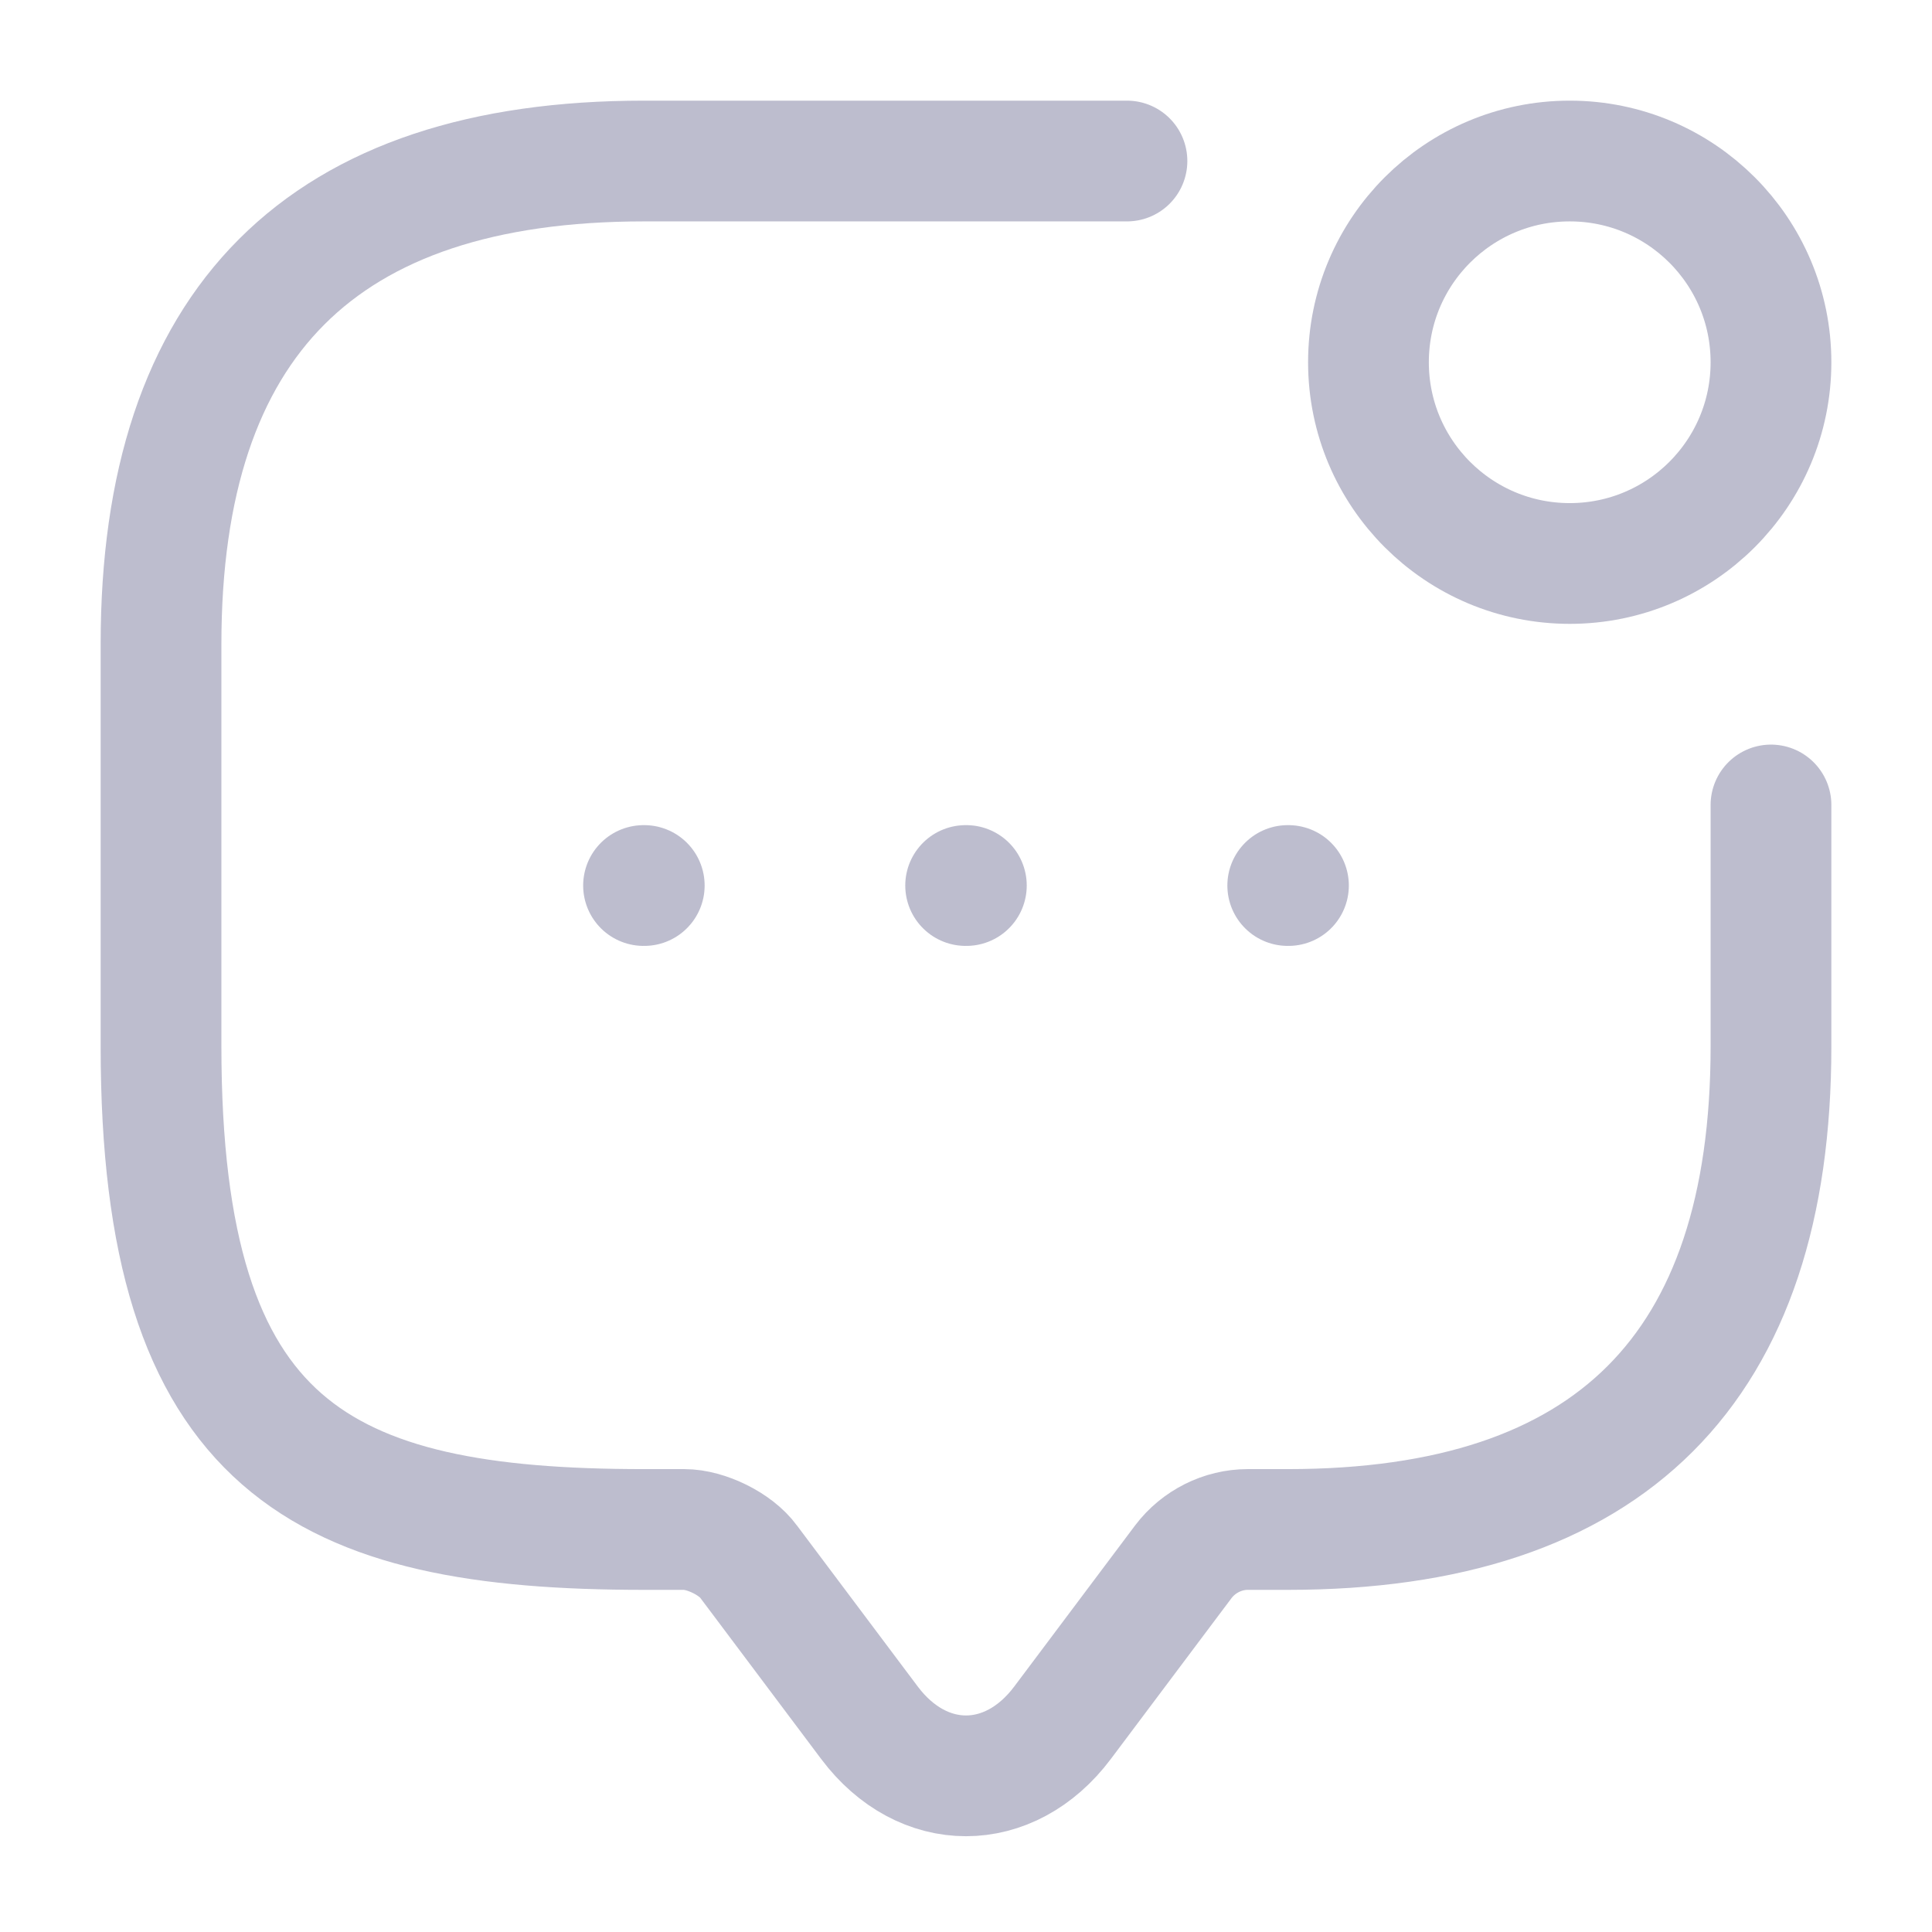 <?xml version="1.0" encoding="UTF-8"?><svg width="32" height="32" viewBox="0 0 32 32" fill="none" xmlns="http://www.w3.org/2000/svg">
<path d="M29.333 13.333V17.333C29.333 22.667 26.666 25.333 21.333 25.333H20.666C20.253 25.333 19.853 25.533 19.6 25.867L17.6 28.533C16.72 29.707 15.28 29.707 14.4 28.533L12.4 25.867C12.187 25.573 11.693 25.333 11.333 25.333H10.666C5.333 25.333 2.667 24 2.667 17.333V10.667C2.667 5.333 5.333 2.667 10.666 2.667H18.666" stroke="#BDBDCE" stroke-width="2" stroke-miterlimit="10" stroke-linecap="round" stroke-linejoin="round"/>
<path d="M26 9.333C27.841 9.333 29.333 7.841 29.333 6C29.333 4.159 27.841 2.667 26 2.667C24.159 2.667 22.666 4.159 22.666 6C22.666 7.841 24.159 9.333 26 9.333Z" stroke="#BDBDCE" stroke-width="2" stroke-linecap="round" stroke-linejoin="round"/>
<path d="M21.329 14.667H21.341" stroke="#BDBDCE" stroke-width="2" stroke-linecap="round" stroke-linejoin="round"/>
<path d="M15.994 14.667H16.006" stroke="#BDBDCE" stroke-width="2" stroke-linecap="round" stroke-linejoin="round"/>
<path d="M10.659 14.667H10.671" stroke="#BDBDCE" stroke-width="2" stroke-linecap="round" stroke-linejoin="round"/>
</svg>
